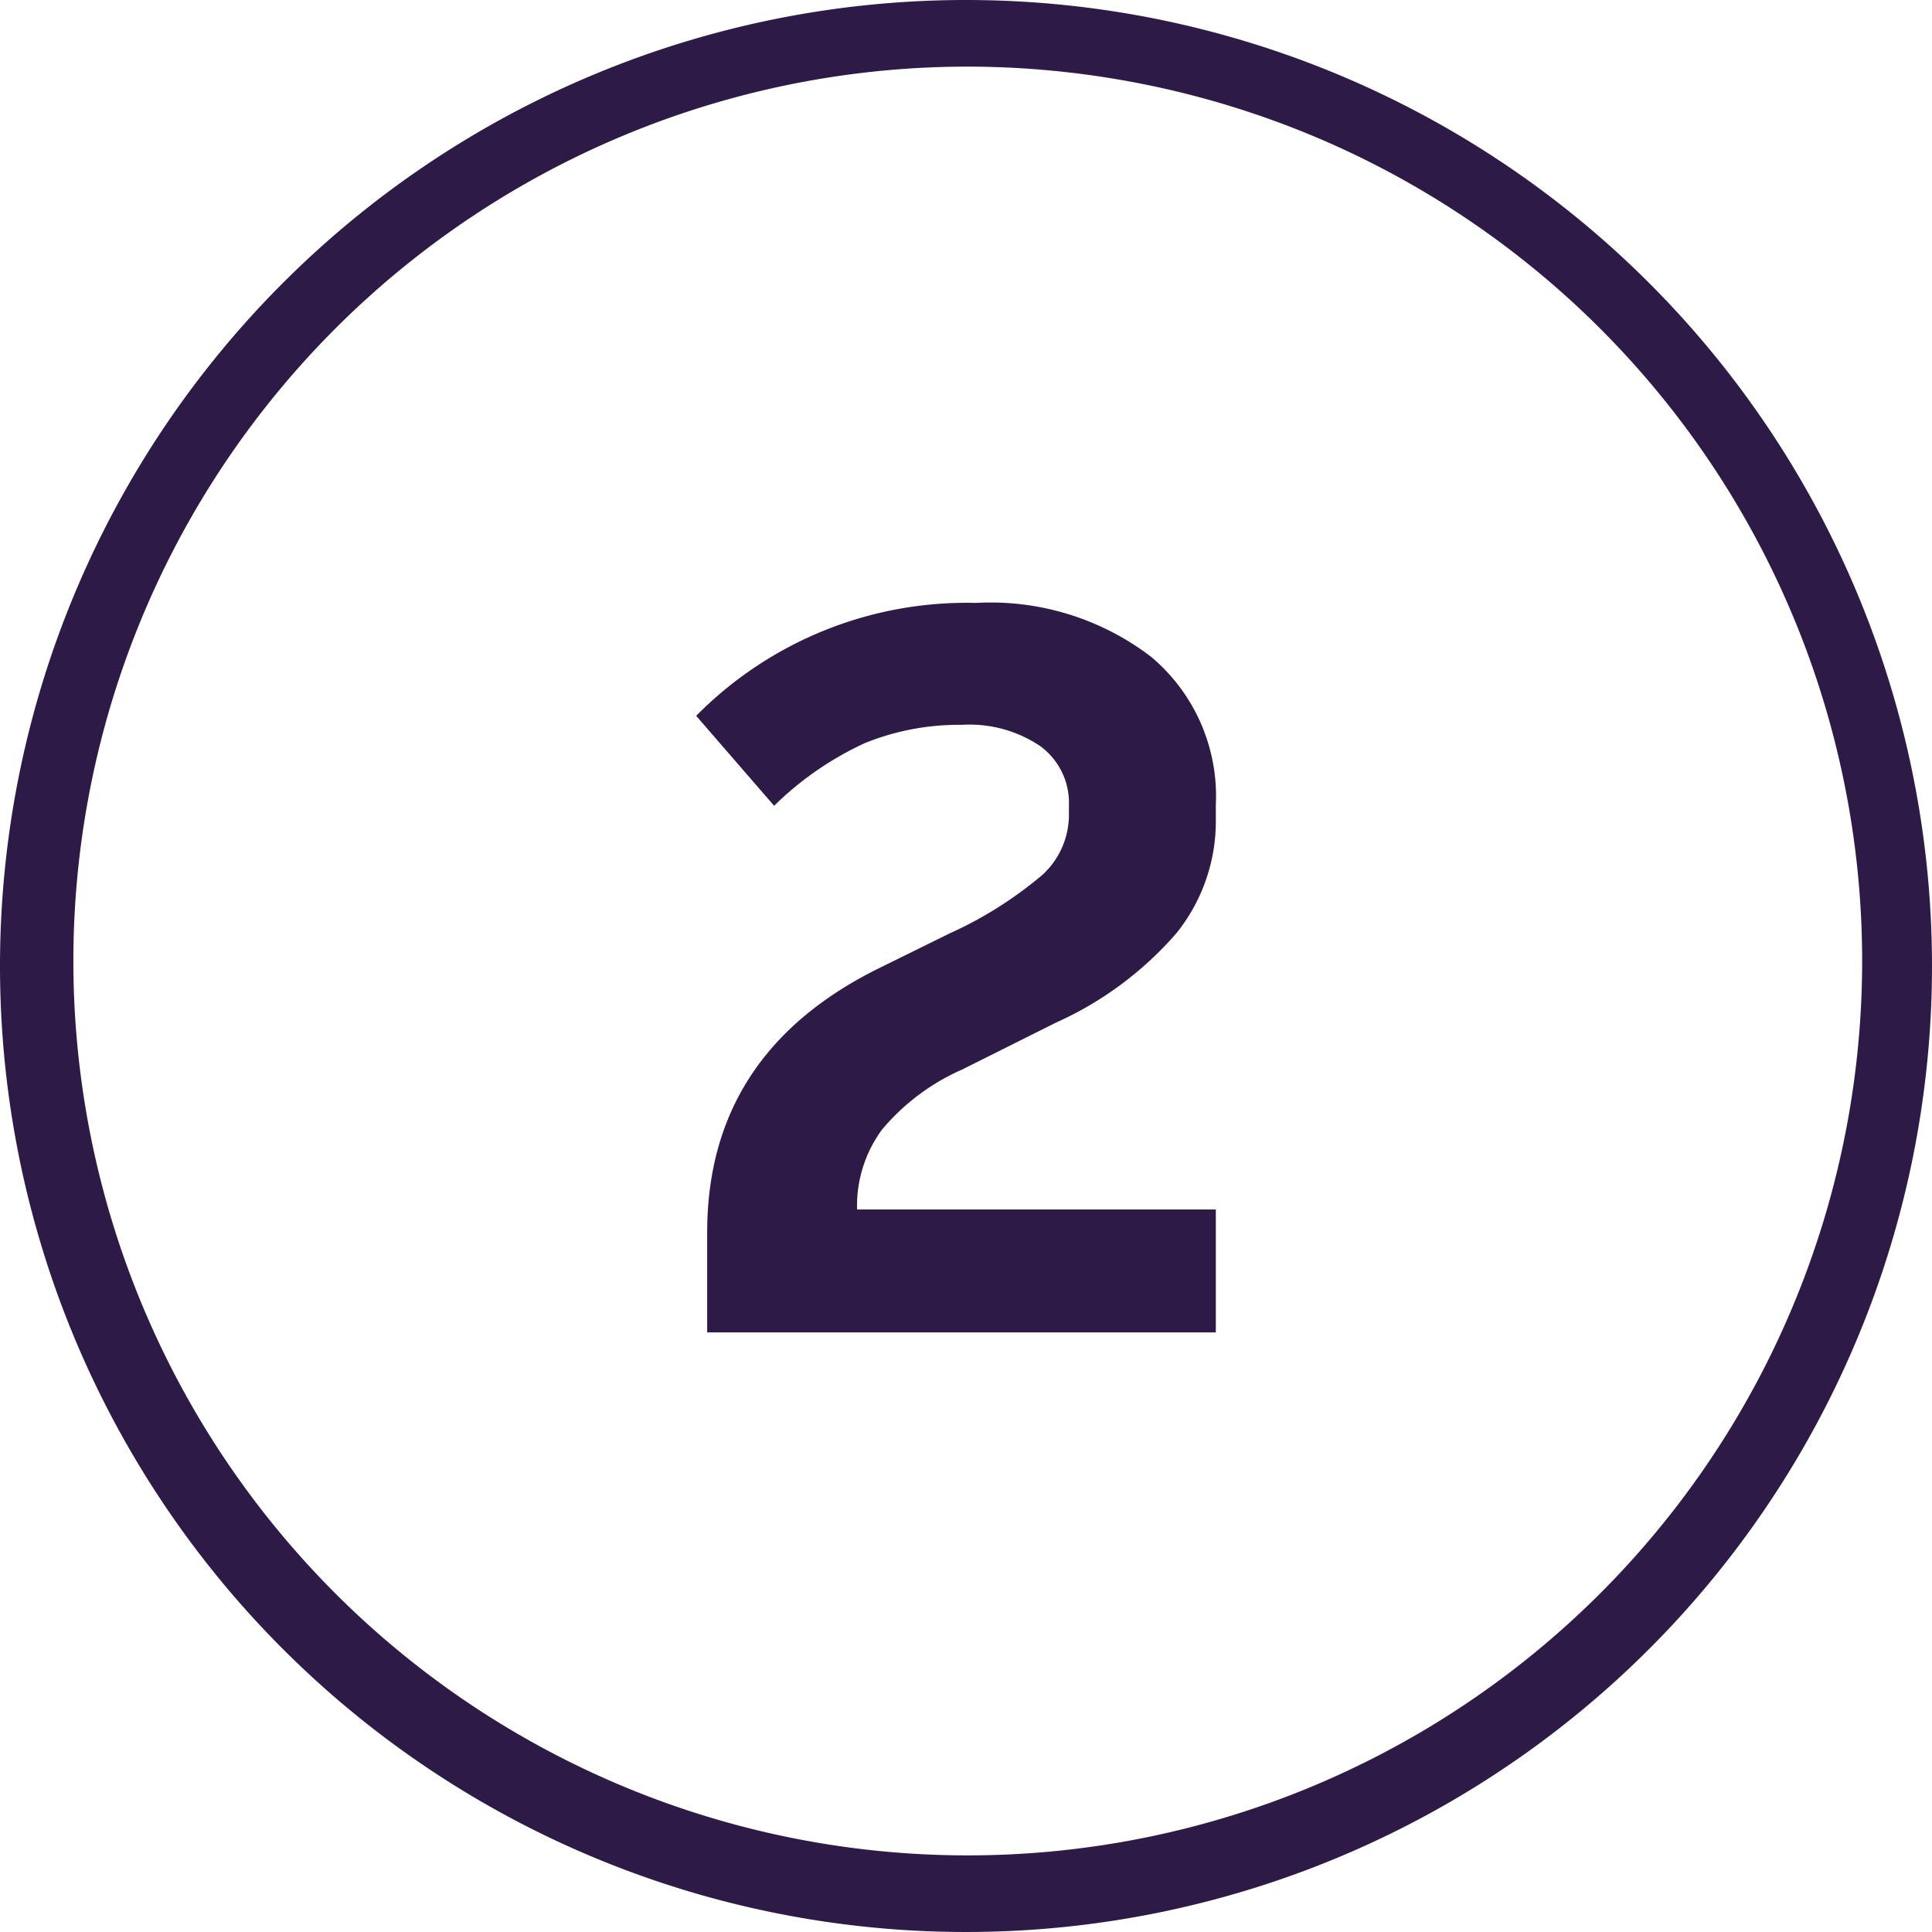 <svg xmlns="http://www.w3.org/2000/svg" viewBox="0 0 58 58"><defs><style>.cls-1{fill:#2e1a47;}.cls-2{isolation:isolate;}</style></defs><g id="Layer_2" data-name="Layer 2"><g id="Layer_1-2" data-name="Layer 1"><g id="Group_18292" data-name="Group 18292"><g id="Rectangle_5491" data-name="Rectangle 5491"><path class="cls-1" d="M29,2A26.85,26.85,0,1,0,39.51,4.12,27,27,0,0,0,29,2m0-2A29,29,0,1,1,0,29,29,29,0,0,1,29,0Z"/></g><g id="_2" data-name=" 2" class="cls-2"><g class="cls-2"><path class="cls-1" d="M21.23,40V37q0-5.34,5.07-7.89l2.19-1.08a11.84,11.84,0,0,0,2.82-1.78,2.45,2.45,0,0,0,.78-1.79v-.27a2.11,2.11,0,0,0-.86-1.79,3.79,3.79,0,0,0-2.35-.64,7.52,7.52,0,0,0-2.92.55,9.61,9.61,0,0,0-2.72,1.88L20.9,21.49a11.41,11.41,0,0,1,8.4-3.39,7.93,7.93,0,0,1,5.26,1.62,5.46,5.46,0,0,1,1.94,4.44v.42A5.37,5.37,0,0,1,35.33,28,10.44,10.44,0,0,1,31.7,30.7l-2.82,1.41a6.6,6.6,0,0,0-2.4,1.8,3.86,3.86,0,0,0-.75,2.4H36.5V40Z"/></g></g></g></g></g></svg>